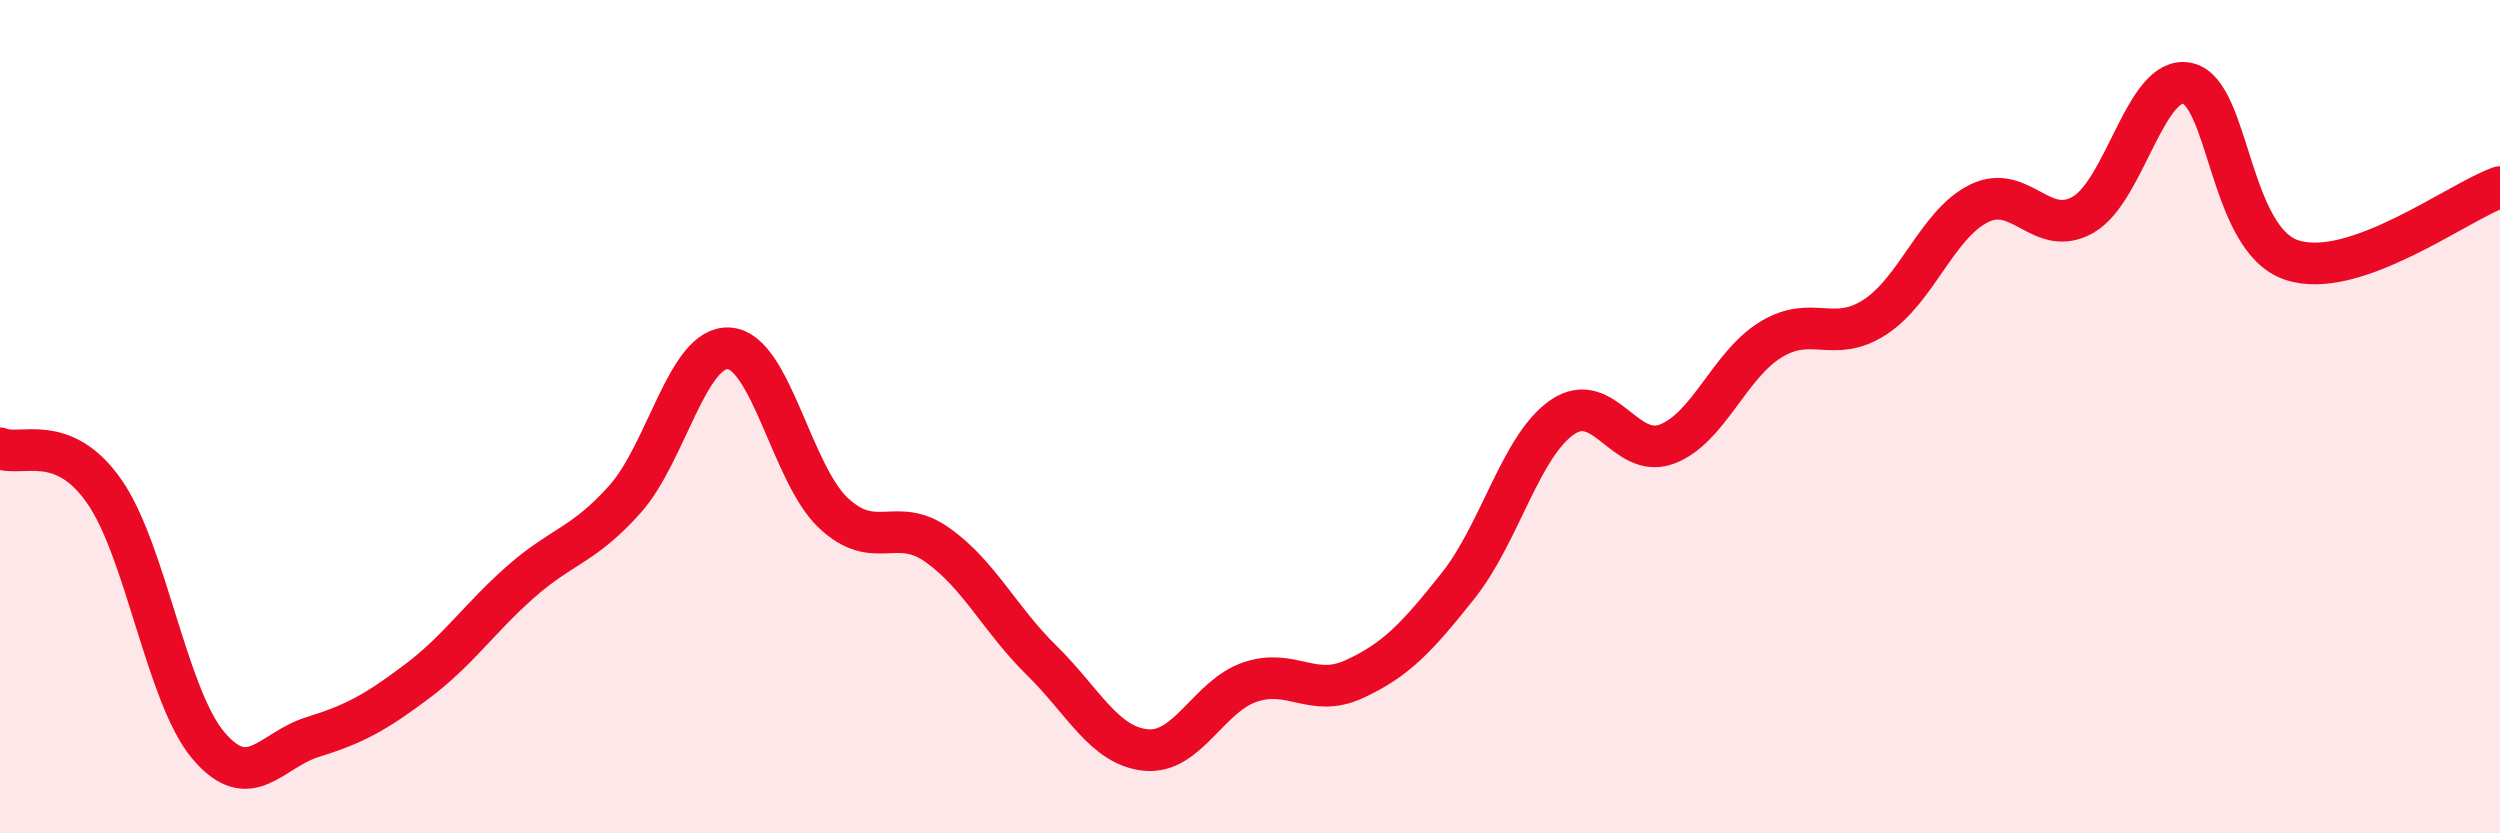 
    <svg width="60" height="20" viewBox="0 0 60 20" xmlns="http://www.w3.org/2000/svg">
      <path
        d="M 0,10.76 C 0.5,10.97 1.5,10.36 2.5,11.79 C 3.5,13.22 4,16.71 5,17.89 C 6,19.07 6.5,18 7.5,17.69 C 8.5,17.38 9,17.11 10,16.36 C 11,15.61 11.5,14.84 12.5,13.96 C 13.5,13.08 14,13.1 15,11.98 C 16,10.86 16.5,8.29 17.5,8.36 C 18.5,8.43 19,11.37 20,12.31 C 21,13.25 21.5,12.37 22.5,13.08 C 23.5,13.79 24,14.87 25,15.85 C 26,16.83 26.5,17.9 27.5,18 C 28.5,18.1 29,16.71 30,16.37 C 31,16.03 31.5,16.76 32.5,16.3 C 33.5,15.84 34,15.31 35,14.05 C 36,12.79 36.5,10.69 37.5,10.01 C 38.5,9.33 39,11.03 40,10.66 C 41,10.29 41.5,8.76 42.5,8.15 C 43.5,7.54 44,8.26 45,7.61 C 46,6.96 46.5,5.37 47.5,4.88 C 48.5,4.39 49,5.73 50,5.15 C 51,4.57 51.5,1.78 52.5,2 C 53.5,2.22 53.5,5.74 55,6.24 C 56.5,6.74 59,4.84 60,4.49L60 20L0 20Z"
        fill="#EB0A25"
        opacity="0.1"
        stroke-linecap="round"
        stroke-linejoin="round"
      />
      <path
        d="M 0,10.76 C 0.5,10.97 1.5,10.36 2.5,11.79 C 3.5,13.22 4,16.71 5,17.89 C 6,19.07 6.5,18 7.5,17.69 C 8.5,17.38 9,17.11 10,16.36 C 11,15.61 11.5,14.84 12.5,13.96 C 13.5,13.08 14,13.1 15,11.98 C 16,10.86 16.5,8.29 17.5,8.36 C 18.5,8.43 19,11.37 20,12.31 C 21,13.25 21.5,12.37 22.5,13.08 C 23.5,13.79 24,14.87 25,15.85 C 26,16.83 26.5,17.9 27.5,18 C 28.5,18.1 29,16.71 30,16.37 C 31,16.03 31.5,16.76 32.5,16.3 C 33.5,15.84 34,15.31 35,14.05 C 36,12.79 36.5,10.69 37.5,10.01 C 38.5,9.33 39,11.03 40,10.66 C 41,10.29 41.5,8.76 42.5,8.15 C 43.5,7.54 44,8.26 45,7.61 C 46,6.96 46.5,5.37 47.5,4.88 C 48.5,4.39 49,5.73 50,5.15 C 51,4.57 51.5,1.78 52.5,2 C 53.5,2.22 53.5,5.74 55,6.24 C 56.5,6.74 59,4.84 60,4.49"
        stroke="#EB0A25"
        stroke-width="1"
        fill="none"
        stroke-linecap="round"
        stroke-linejoin="round"
      />
    </svg>
  